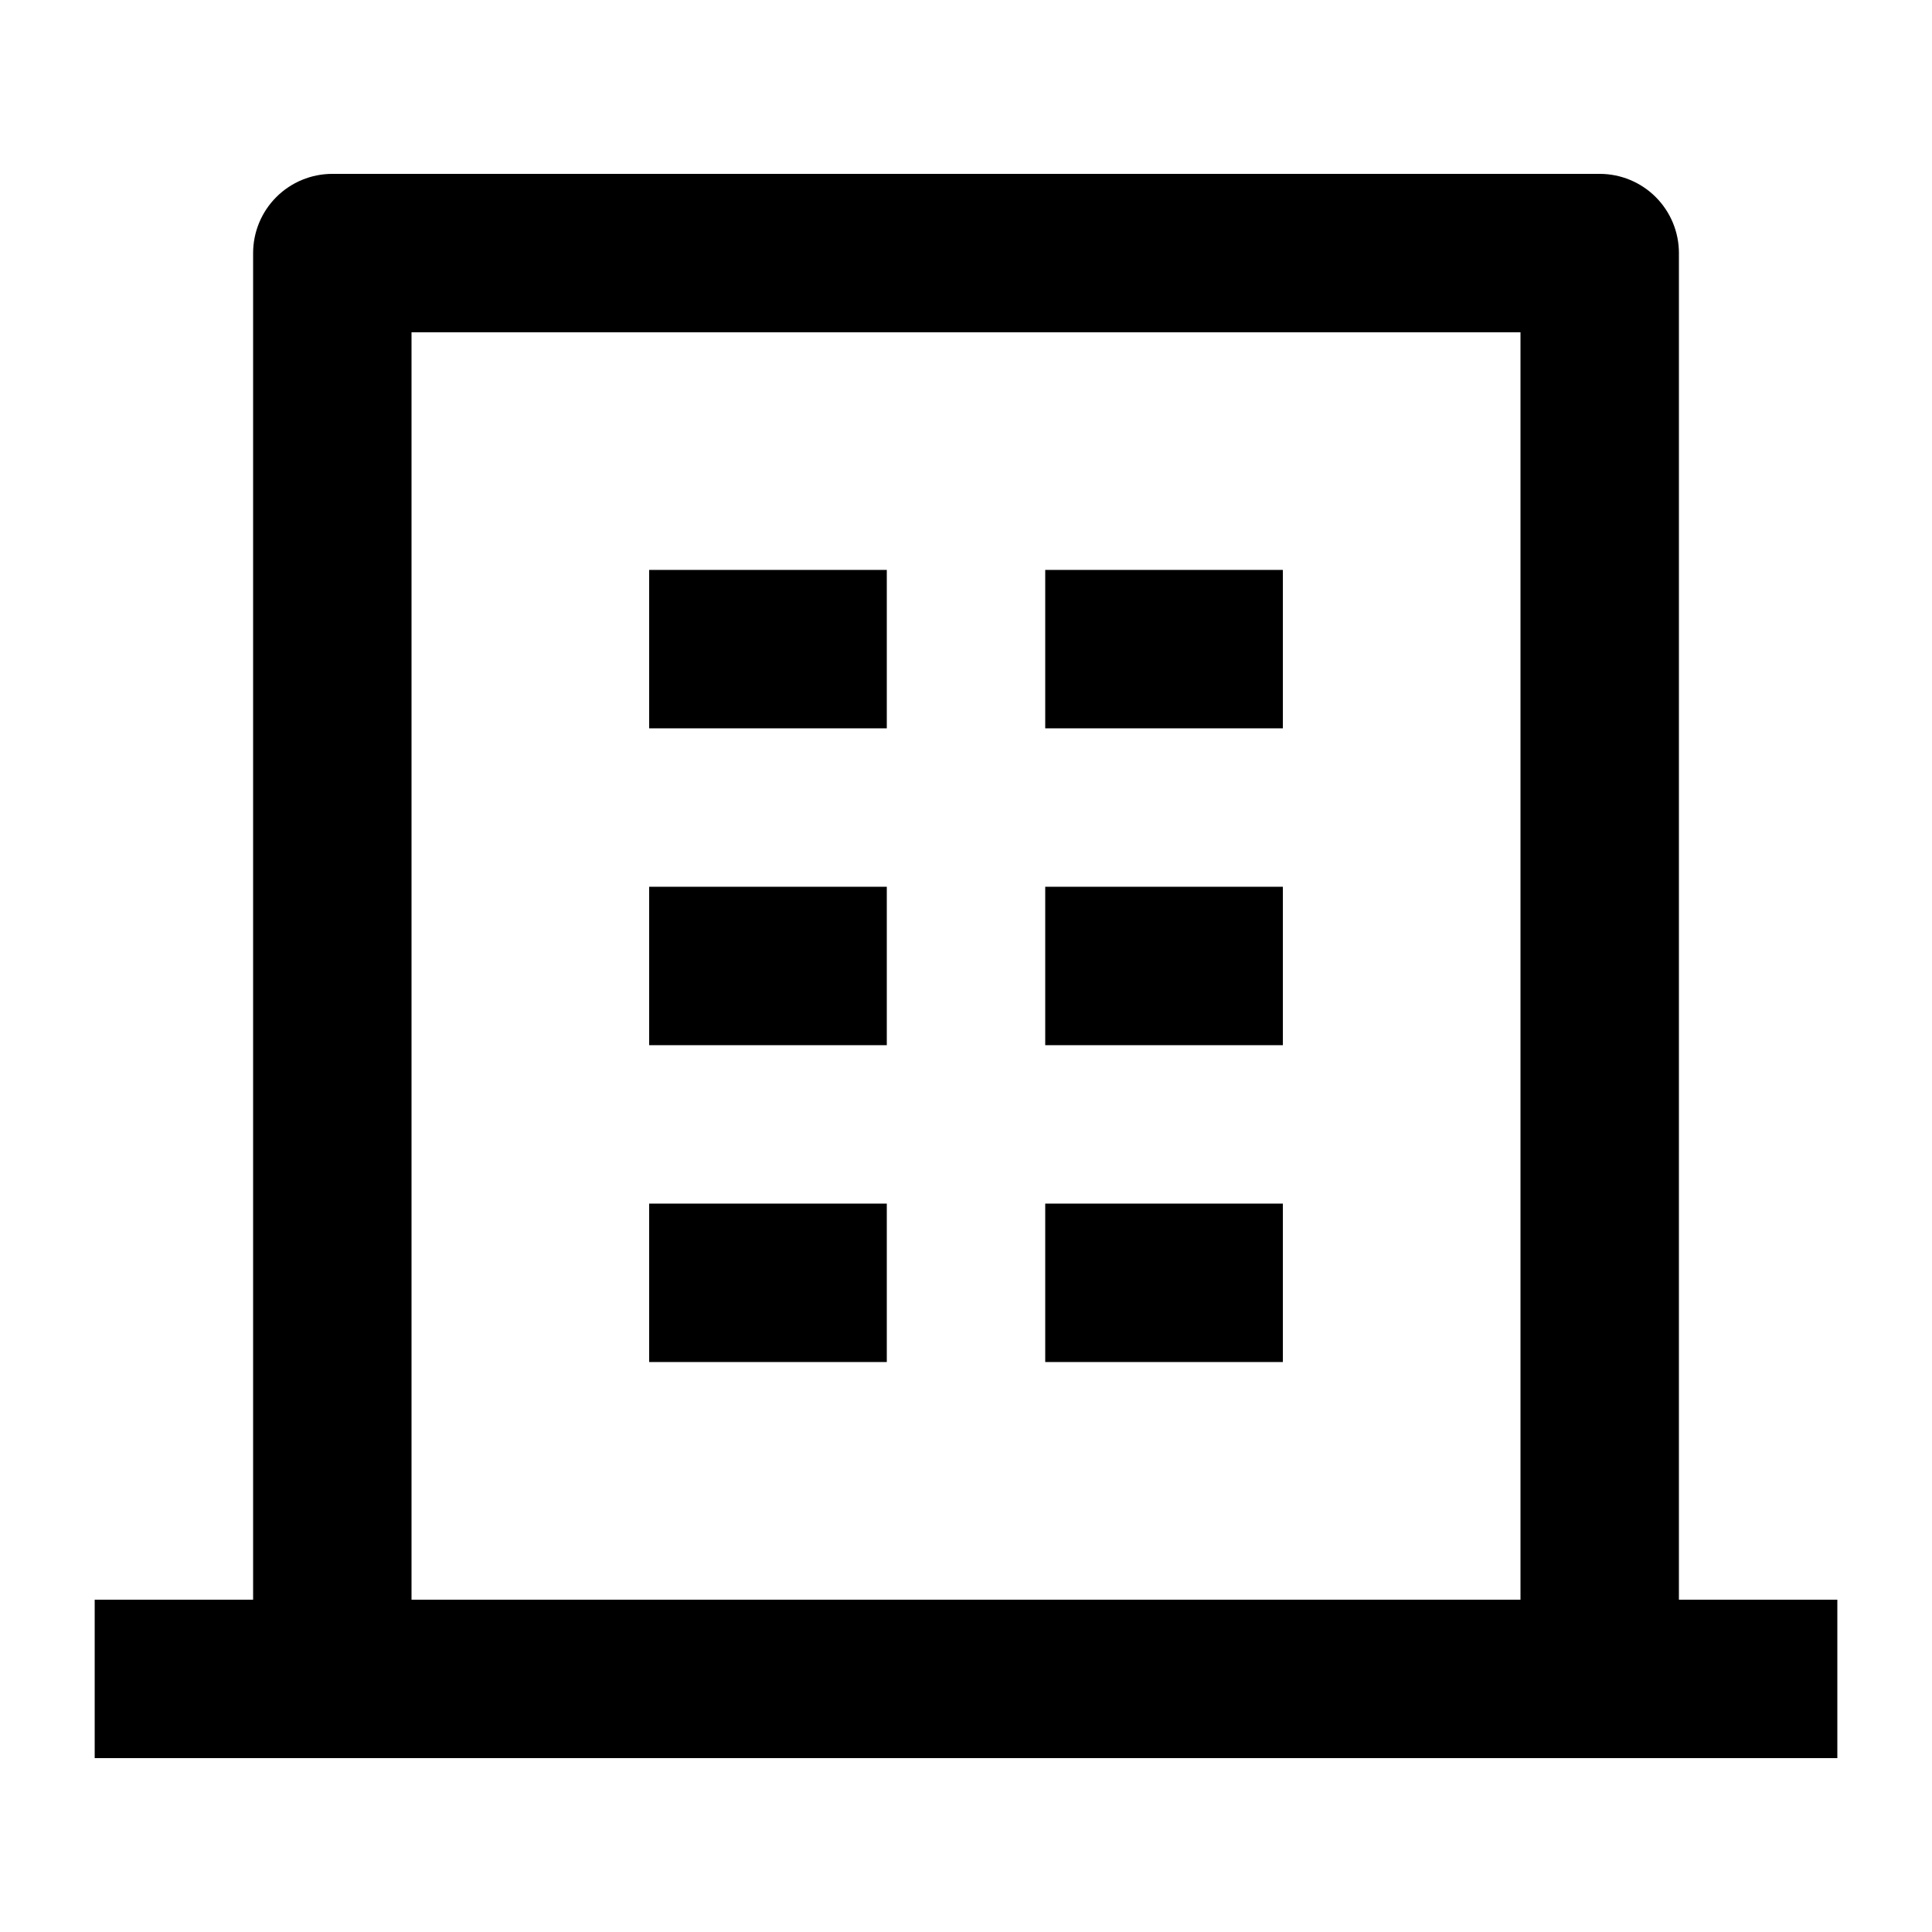 <?xml version="1.0" encoding="UTF-8"?>
<!-- Uploaded to: ICON Repo, www.svgrepo.com, Generator: ICON Repo Mixer Tools -->
<svg fill="#000000" width="800px" height="800px" version="1.1" viewBox="144 144 512 512" xmlns="http://www.w3.org/2000/svg">
 <path d="m588.93 567.93h41.984v41.984h-461.82v-41.984h41.984v-356.86c0-5.566 2.211-10.906 6.148-14.844s9.277-6.148 14.844-6.148h335.87c5.57 0 10.91 2.211 14.844 6.148 3.938 3.938 6.148 9.277 6.148 14.844zm-41.984 0v-335.87h-293.89v335.87h293.89zm-230.91-188.93h62.977v41.984h-62.977zm0-83.969h62.977v41.984h-62.977zm0 167.94h62.977v41.984l-62.977-0.004v-41.984zm104.96 0h62.977v41.984h-62.977zm0-83.969h62.977v41.984h-62.977zm0-83.969h62.977v41.984h-62.977z"/>
</svg>